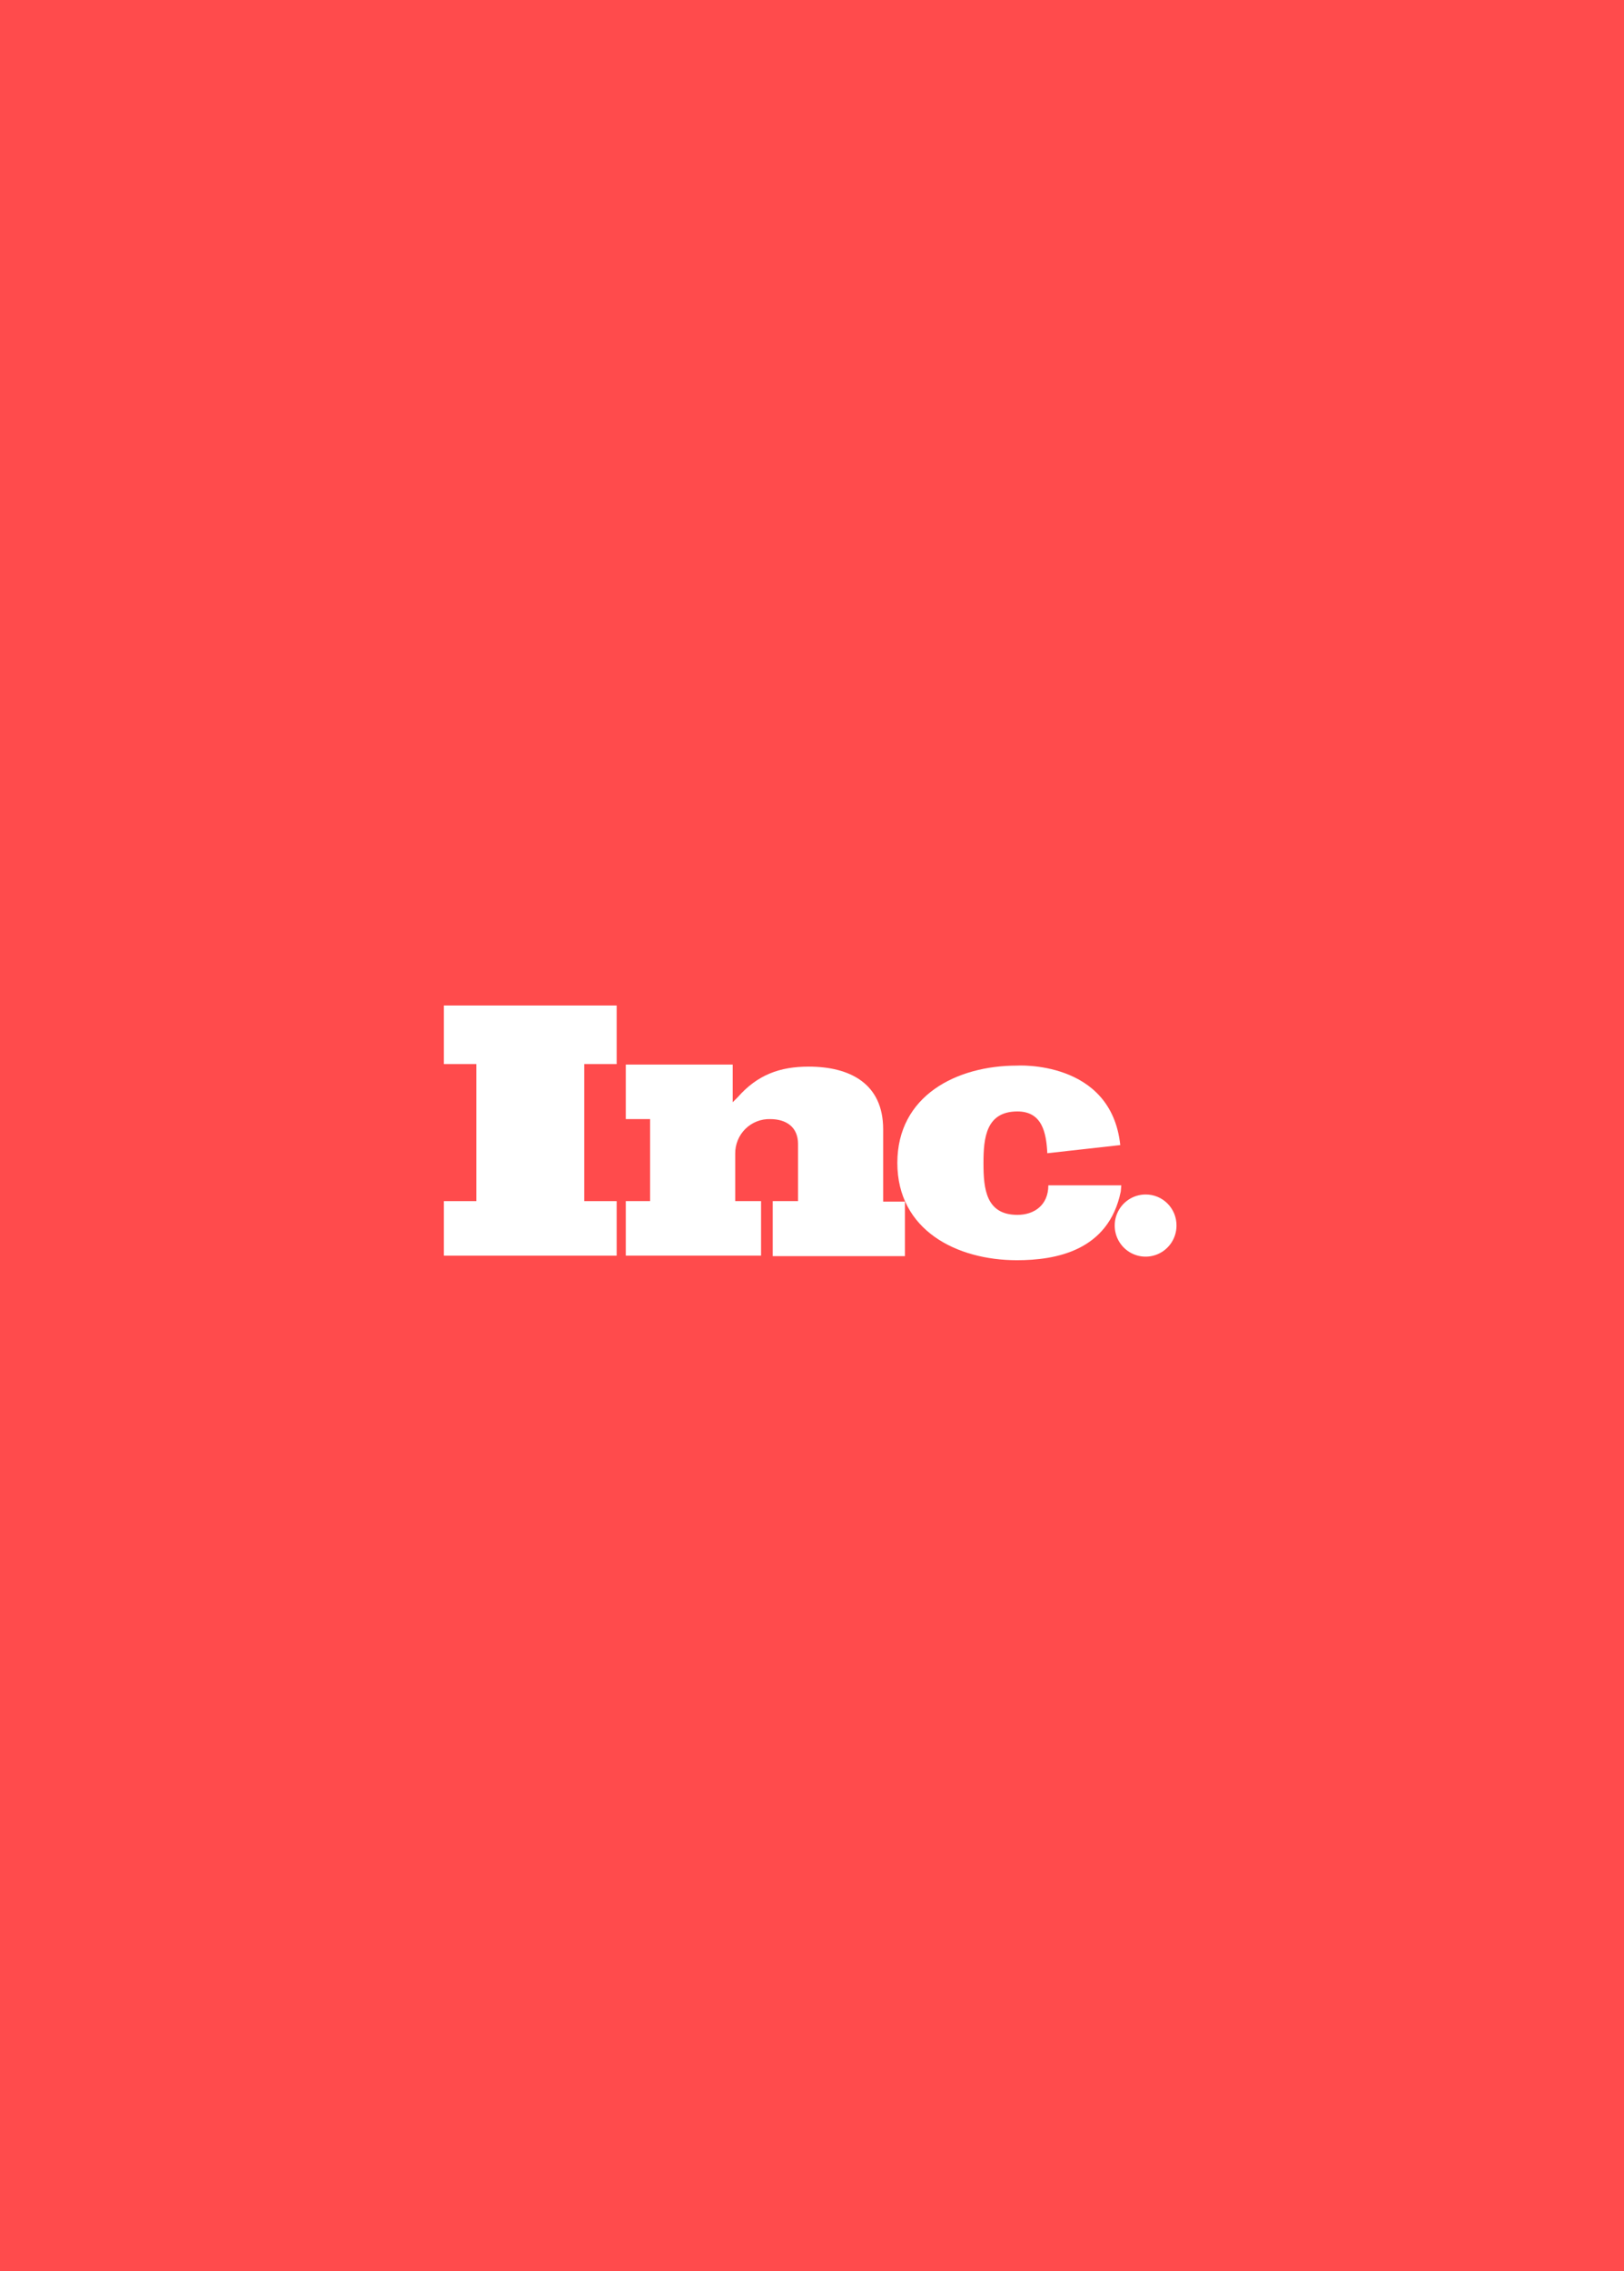 <svg width="450" height="629" viewBox="0 0 450 629" fill="none" xmlns="http://www.w3.org/2000/svg">
<rect width="450" height="629" fill="#FF4B4C"/>
<path d="M123.001 347.731V332.634H131.986V294.681H123.001V278.455H170.874V294.681H161.889V332.634H170.874V347.731H123.001Z" fill="white"/>
<path d="M214.114 347.729V332.633H221.134V316.83C221.134 312.033 217.764 309.917 213.412 309.917C212.142 309.881 210.878 310.103 209.696 310.571C208.513 311.038 207.437 311.741 206.532 312.637C205.627 313.534 204.912 314.605 204.43 315.786C203.947 316.967 203.708 318.234 203.725 319.511V332.633H210.885V347.729H173.401V332.633H180.14V309.917H173.401V294.82H203.023V305.261L204.427 303.85C209.902 297.642 216.08 295.385 224.082 295.385C235.453 295.385 244.719 300.041 244.719 312.739V332.774H250.756V347.87H214.114V347.729Z" fill="white"/>
<path d="M310.42 317.113L290.204 319.37C289.923 313.727 288.8 307.801 281.921 307.801C273.217 307.801 272.515 315.137 272.515 322.051V322.192C272.515 329.247 273.217 336.442 281.921 336.442C286.554 336.442 290.485 333.761 290.485 328.259H310.701L310.56 329.952C307.191 346.46 292.45 348.999 281.781 348.999C265.074 348.999 248.649 340.675 248.649 322.051C248.649 303.427 265.074 295.103 281.781 295.103C281.64 295.103 307.893 293.41 310.42 317.113Z" fill="white"/>
<path d="M326.003 339.405C326.003 341.107 325.501 342.771 324.56 344.186C323.619 345.601 322.281 346.705 320.716 347.356C319.152 348.007 317.43 348.178 315.769 347.846C314.107 347.514 312.581 346.694 311.384 345.49C310.186 344.287 309.37 342.753 309.04 341.084C308.71 339.414 308.879 337.684 309.527 336.111C310.176 334.538 311.273 333.194 312.681 332.249C314.09 331.303 315.745 330.798 317.439 330.798C318.566 330.791 319.683 331.008 320.725 331.438C321.768 331.868 322.715 332.501 323.511 333.302C324.308 334.103 324.939 335.055 325.366 336.102C325.794 337.15 326.01 338.272 326.003 339.405Z" fill="white"/>
</svg>
